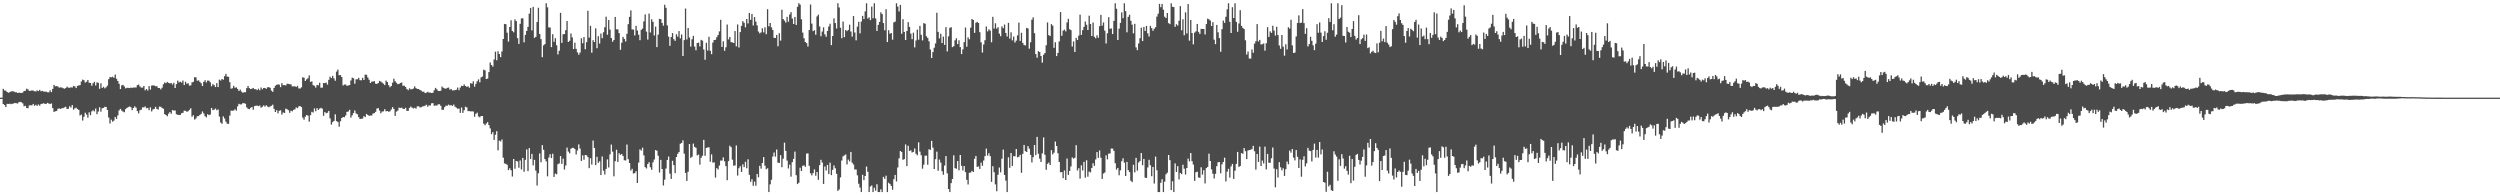 <?xml version="1.0" encoding="UTF-8"?>
<svg xmlns="http://www.w3.org/2000/svg" width="1920" height="150">
  <path d="M0 75.000h1v1.000H0zM1 75.000h1v1.000H1zM2 68.191h1v11.697H2zM3 69.428h1v11.284H3zM4 69.690h1v12.560H4zM5 70.642h1v9.106H5zM6 71.254h1v8.603H6zM7 70.746h1v8.892H7zM8 70.180h1v9.860H8zM9 70.163h1v9.492H9zM10 70.147h1v9.347H10zM11 70.810h1v8.262H11zM12 70.812h1v8.427H12zM13 71.425h1v8.099H13zM14 71.134h1v7.338H14zM15 71.337h1v6.901H15zM16 71.363h1v7.190H16zM17 71.068h1v8.333H17zM18 69.824h1v11.774H18zM19 69.730h1v11.501H19zM20 68.139h1v14.753H20zM21 68.674h1v14.473H21zM22 69.786h1v11.154H22zM23 69.730h1v11.111H23zM24 69.407h1v11.531H24zM25 69.591h1v10.245H25zM26 70.081h1v11.177H26zM27 70.245h1v10.223H27zM28 69.418h1v11.893H28zM29 70.015h1v10.214H29zM30 69.005h1v12.192H30zM31 70.069h1v9.868H31zM32 69.783h1v9.856H32zM33 70.291h1v9.081H33zM34 70.411h1v9.309H34zM35 70.404h1v9.437H35zM36 70.848h1v8.150H36zM37 70.932h1v8.558H37zM38 69.385h1v10.552H38zM39 70.779h1v8.606H39zM40 68.277h1v14.733H40zM41 65.245h1v20.710H41zM42 66.327h1v19.135H42zM43 66.115h1v19.139H43zM44 66.511h1v17.065H44zM45 67.339h1v15.984H45zM46 67.093h1v16.573H46zM47 67.206h1v15.930H47zM48 67.744h1v15.285H48zM49 68.161h1v14.303H49zM50 67.629h1v14.373H50zM51 66.514h1v17.163H51zM52 67.330h1v16.219H52zM53 67.441h1v14.171H53zM54 67.026h1v15.545H54zM55 67.207h1v13.491H55zM56 66.013h1v18.224H56zM57 66.405h1v16.817H57zM58 67.645h1v15.038H58zM59 65.923h1v17.815H59zM60 65.628h1v18.795H60zM61 65.384h1v23.312H61zM62 62.549h1v25.459H62zM63 61.113h1v31.457H63zM64 61.646h1v28.035H64zM65 63.458h1v23.131H65zM66 62.791h1v25.148H66zM67 61.441h1v28.910H67zM68 63.561h1v22.697H68zM69 63.722h1v24.768H69zM70 65.846h1v19.719H70zM71 63.924h1v20.748H71zM72 62.892h1v22.682H72zM73 65.639h1v17.739H73zM74 63.247h1v24.474H74zM75 63.619h1v22.019H75zM76 68.206h1v14.192H76zM77 63.992h1v21.791H77zM78 67.598h1v15.563H78zM79 66.596h1v16.305H79zM80 67.861h1v14.159H80zM81 67.016h1v15.175H81zM82 65.767h1v18.682H82zM83 60.800h1v29.440H83zM84 59.140h1v35.746H84zM85 59.383h1v32.529H85zM86 58.940h1v34.493H86zM87 59.770h1v32.840H87zM88 57.264h1v32.601H88zM89 60.511h1v30.848H89zM90 62.198h1v26.417H90zM91 64.357h1v20.428H91zM92 68.420h1v15.207H92zM93 65.608h1v19.311H93zM94 65.190h1v20.504H94zM95 66.400h1v19.839H95zM96 67.880h1v15.944H96zM97 67.449h1v15.432H97zM98 67.474h1v14.824H98zM99 67.638h1v14.127H99zM100 67.268h1v15.062H100zM101 67.459h1v17.131H101zM102 67.248h1v15.717H102zM103 67.178h1v14.460H103zM104 67.177h1v15.489H104zM105 65.404h1v19.932H105zM106 64.960h1v22.134H106zM107 66.411h1v18.298H107zM108 67.292h1v16.940H108zM109 67.279h1v15.139H109zM110 66.039h1v16.436H110zM111 69.378h1v12.390H111zM112 68.329h1v14.818H112zM113 69.526h1v13.383H113zM114 66.104h1v18.532H114zM115 68.773h1v13.672H115zM116 65.730h1v19.879H116zM117 65.512h1v18.548H117zM118 65.689h1v17.903H118zM119 66.250h1v15.799H119zM120 66.152h1v17.438H120zM121 67.558h1v16.617H121zM122 67.577h1v14.314H122zM123 68.639h1v13.367H123zM124 67.321h1v15.551H124zM125 64.705h1v18.829H125zM126 63.353h1v24.318H126zM127 63.881h1v24.455H127zM128 62.915h1v26.369H128zM129 63.659h1v23.594H129zM130 64.018h1v22.044H130zM131 63.813h1v23.518H131zM132 64.940h1v19.613H132zM133 63.574h1v21.362H133zM134 67.586h1v17.227H134zM135 64.589h1v23.179H135zM136 61.877h1v26.301H136zM137 63.271h1v25.081H137zM138 62.715h1v25.501H138zM139 63.423h1v23.513H139zM140 61.864h1v24.770H140zM141 65.336h1v19.658H141zM142 62.789h1v22.307H142zM143 64.286h1v21.562H143zM144 63.905h1v21.557H144zM145 65.745h1v18.658H145zM146 65.520h1v17.644H146zM147 63.306h1v26.359H147zM148 62.823h1v25.677H148zM149 59.294h1v32.571H149zM150 59.467h1v31.530H150zM151 62.058h1v27.222H151zM152 61.634h1v27.563H152zM153 62.886h1v25.405H153zM154 63.928h1v23.494H154zM155 66.044h1v19.540H155zM156 62.894h1v24.269H156zM157 61.578h1v27.658H157zM158 63.338h1v26.828H158zM159 61.838h1v25.876H159zM160 61.965h1v26.466H160zM161 63.163h1v24.808H161zM162 66.246h1v16.721H162zM163 64.571h1v20.008H163zM164 65.446h1v18.760H164zM165 66.843h1v16.499H165zM166 63.848h1v20.859H166zM167 66.855h1v17.181H167zM168 61.199h1v28.338H168zM169 61.871h1v32.260H169zM170 60.664h1v34.423H170zM171 61.228h1v28.151H171zM172 58.502h1v32.501H172zM173 56.715h1v36.725H173zM174 58.797h1v36.224H174zM175 59.033h1v36.089H175zM176 63.107h1v25.671H176zM177 68.099h1v16.849H177zM178 67.811h1v17.281H178zM179 65.897h1v18.923H179zM180 67.417h1v16.509H180zM181 67.072h1v17.897H181zM182 68.248h1v13.484H182zM183 69.895h1v9.837H183zM184 68.803h1v11.410H184zM185 70.322h1v9.834H185zM186 71.289h1v7.919H186zM187 70.826h1v8.426H187zM188 70.793h1v8.892H188zM189 67.683h1v14.819H189zM190 66.038h1v17.504H190zM191 67.680h1v16.183H191zM192 68.391h1v14.406H192zM193 68.080h1v14.077H193zM194 67.527h1v16.734H194zM195 68.437h1v13.009H195zM196 68.523h1v12.693H196zM197 69.210h1v11.881H197zM198 68.100h1v13.421H198zM199 69.319h1v11.732H199zM200 67.206h1v15.547H200zM201 68.610h1v13.368H201zM202 67.572h1v13.362H202zM203 67.537h1v14.330H203zM204 68.242h1v12.607H204zM205 67.081h1v14.758H205zM206 66.866h1v15.507H206zM207 67.470h1v14.299H207zM208 69.590h1v11.664H208zM209 70.491h1v9.905H209zM210 67.568h1v16.061H210zM211 65.825h1v20.169H211zM212 65.138h1v19.479H212zM213 64.744h1v22.299H213zM214 65.027h1v20.067H214zM215 66.930h1v17.761H215zM216 63.834h1v24.188H216zM217 65.402h1v20.986H217zM218 65.386h1v21.397H218zM219 65.575h1v17.879H219zM220 64.295h1v19.622H220zM221 64.385h1v20.262H221zM222 64.658h1v21.985H222zM223 64.823h1v20.238H223zM224 66.330h1v19.160H224zM225 66.344h1v18.021H225zM226 66.205h1v17.767H226zM227 66.856h1v15.648H227zM228 65.874h1v17.210H228zM229 67.866h1v13.837H229zM230 67.989h1v13.405H230zM231 67.061h1v15.177H231zM232 59.323h1v30.979H232zM233 59.725h1v32.210H233zM234 62.183h1v27.406H234zM235 60.983h1v27.368H235zM236 60.098h1v28.731H236zM237 57.909h1v35.554H237zM238 62.848h1v25.613H238zM239 62.490h1v23.351H239zM240 65.360h1v21.063H240zM241 65.886h1v17.372H241zM242 67.297h1v18.174H242zM243 65.175h1v17.861H243zM244 65.520h1v18.917H244zM245 63.517h1v19.905H245zM246 67.405h1v15.421H246zM247 67.301h1v16.131H247zM248 63.755h1v25.182H248zM249 63.868h1v22.186H249zM250 63.384h1v23.618H250zM251 64.986h1v21.606H251zM252 61.360h1v23.842H252zM253 58.940h1v31.972H253zM254 60.016h1v35.677H254zM255 58.286h1v35.493H255zM256 60.235h1v32.647H256zM257 62.022h1v25.784H257zM258 54.970h1v38.035H258zM259 53.435h1v40.336H259zM260 57.787h1v39.480H260zM261 57.634h1v35.512H261zM262 59.163h1v31.448H262zM263 65.614h1v24.227H263zM264 64.897h1v25.175H264zM265 64.937h1v23.717H265zM266 65.923h1v20.064H266zM267 65.588h1v20.020H267zM268 65.354h1v18.992H268zM269 61.817h1v28.505H269zM270 59.668h1v28.922H270zM271 60.124h1v26.729H271zM272 64.270h1v20.583H272zM273 60.925h1v26.222H273zM274 60.854h1v26.944H274zM275 59.776h1v30.198H275zM276 61.535h1v29.858H276zM277 61.706h1v29.513H277zM278 59.766h1v31.250H278zM279 61.426h1v27.742H279zM280 57.307h1v32.642H280zM281 57.457h1v30.021H281zM282 59.479h1v28.839H282zM283 61.227h1v27.757H283zM284 63.758h1v24.989H284zM285 62.666h1v26.067H285zM286 62.632h1v24.564H286zM287 62.325h1v24.553H287zM288 64.246h1v21.691H288zM289 64.451h1v18.968H289zM290 63.722h1v19.268H290zM291 62.098h1v22.825H291zM292 62.597h1v24.407H292zM293 63.441h1v22.282H293zM294 64.266h1v21.226H294zM295 65.306h1v18.561H295zM296 61.912h1v23.594H296zM297 63.042h1v22.229H297zM298 65.380h1v20.451H298zM299 67.015h1v18.485H299zM300 66.042h1v18.055H300zM301 63.507h1v18.771H301zM302 60.463h1v23.206H302zM303 62.393h1v26.572H303zM304 63.537h1v22.149H304zM305 64.669h1v20.268H305zM306 64.478h1v18.204H306zM307 63.679h1v19.292H307zM308 63.372h1v19.280H308zM309 65.843h1v17.784H309zM310 65.800h1v17.972H310zM311 66.787h1v15.994H311zM312 68.427h1v16.734H312zM313 69.287h1v15.862H313zM314 67.825h1v15.066H314zM315 68.619h1v13.267H315zM316 68.444h1v14.220H316zM317 68.010h1v15.288H317zM318 66.312h1v16.477H318zM319 67.683h1v15.768H319zM320 68.301h1v13.419H320zM321 68.352h1v13.212H321zM322 69.044h1v13.447H322zM323 69.568h1v12.814H323zM324 70.453h1v11.255H324zM325 70.332h1v11.275H325zM326 71.473h1v9.699H326zM327 71.144h1v9.299H327zM328 70.503h1v11.473H328zM329 71.136h1v9.773H329zM330 71.108h1v9.933H330zM331 71.421h1v7.935H331zM332 71.221h1v7.970H332zM333 69.332h1v11.948H333zM334 67.493h1v13.446H334zM335 68.504h1v12.573H335zM336 69.787h1v10.376H336zM337 69.880h1v10.142H337zM338 69.683h1v11.555H338zM339 66.463h1v17.857H339zM340 67.420h1v16.902H340zM341 67.908h1v14.418H341zM342 68.162h1v12.989H342zM343 67.471h1v13.721H343zM344 67.214h1v13.122H344zM345 68.883h1v12.131H345zM346 68.311h1v12.413H346zM347 69.413h1v11.930H347zM348 69.354h1v10.913H348zM349 69.220h1v12.701H349zM350 68.938h1v13.743H350zM351 67.217h1v16.279H351zM352 69.295h1v14.112H352zM353 67.220h1v19.461H353zM354 65.851h1v16.734H354zM355 66.094h1v20.606H355zM356 64.823h1v19.794H356zM357 66.066h1v15.881H357zM358 66.701h1v15.792H358zM359 66.231h1v19.101H359zM360 67.394h1v17.906H360zM361 63.848h1v21.748H361zM362 64.305h1v21.142H362zM363 62.422h1v23.234H363zM364 66.559h1v23.073H364zM365 64.379h1v23.031H365zM366 62.407h1v24.137H366zM367 60.966h1v28.421H367zM368 63.241h1v26.917H368zM369 59.432h1v29.662H369zM370 58.759h1v30.392H370zM371 53.491h1v41.548H371zM372 54.005h1v42.211H372zM373 60.694h1v34.176H373zM374 60.381h1v33.394H374zM375 55.364h1v40.667H375zM376 47.948h1v50.687H376zM377 49.923h1v53.177H377zM378 51.142h1v50.318H378zM379 45.652h1v61.790H379zM380 39.658h1v63.826H380zM381 46.305h1v54.441H381zM382 39.354h1v76.077H382zM383 41.497h1v66.488H383zM384 43.860h1v64.740H384zM385 39.503h1v67.584H385zM386 29.957h1v91.142H386zM387 18.379h1v107.095H387zM388 18.602h1v107.223H388zM389 25.108h1v101.473H389zM390 31.936h1v98.751H390zM391 20.746h1v108.495H391zM392 15.579h1v115.162H392zM393 23.793h1v111.758H393zM394 24.824h1v97.291H394zM395 14.888h1v114.717H395zM396 16.225h1v107.378H396zM397 29.286h1v94.744H397zM398 33.753h1v95.044H398zM399 18.276h1v104.973H399zM400 14.205h1v115.945H400zM401 14.046h1v107.253H401zM402 32.506h1v99.380H402zM403 26.783h1v96.002H403zM404 23.771h1v91.009H404zM405 20.684h1v110.756H405zM406 10.483h1v103.258H406zM407 6.109h1v115.957H407zM408 23.369h1v94.791H408zM409 5.266h1v121.716H409zM410 29.066h1v93.691H410zM411 28.288h1v102.743H411zM412 16.951h1v125.537H412zM413 5.919h1v127.151H413zM414 26.125h1v91.739H414zM415 30.046h1v94.598H415zM416 43.928h1v67.552H416zM417 34.879h1v80.181H417zM418 33.905h1v88.275H418zM419 2.508h1v121.400H419zM420 5.625h1v129.789H420zM421 21.008h1v99.996H421zM422 21.203h1v97.212H422zM423 36.214h1v85.184H423zM424 26.265h1v91.794H424zM425 32.126h1v103.746H425zM426 29.333h1v103.973H426zM427 34.787h1v99.047H427zM428 41.771h1v84.361H428zM429 38.978h1v86.535H429zM430 9.874h1v109.971H430zM431 32.925h1v92.943H431zM432 26.338h1v95.536H432zM433 26.171h1v104.053H433zM434 23.173h1v103.923H434zM435 16.122h1v97.251H435zM436 32.239h1v84.192H436zM437 31.353h1v86.391H437zM438 25.679h1v88.544H438zM439 28.718h1v84.830H439zM440 37.668h1v75.876H440zM441 32.749h1v81.740H441zM442 37.511h1v81.123H442zM443 40.177h1v75.384H443zM444 42.055h1v68.841H444zM445 40.420h1v73.686H445zM446 29.392h1v94.201H446zM447 33.210h1v86.079H447zM448 28.457h1v94.229H448zM449 37.840h1v81.216H449zM450 32.433h1v86.831H450zM451 8.300h1v112.334H451zM452 28.853h1v100.298H452zM453 19.790h1v101.731H453zM454 40.459h1v85.895H454zM455 30.896h1v77.022H455zM456 32.321h1v81.272H456zM457 21.744h1v105.076H457zM458 36.999h1v83.422H458zM459 27.825h1v97.183H459zM460 33.433h1v90.398H460zM461 25.770h1v108.706H461zM462 29.319h1v90.858H462zM463 24.797h1v106.341H463zM464 20.924h1v113.113H464zM465 12.798h1v116.921H465zM466 26.687h1v95.708H466zM467 15.336h1v113.292H467zM468 22.717h1v95.819H468zM469 29.259h1v81.773H469zM470 32.044h1v84.455H470zM471 30.731h1v104.682H471zM472 13.028h1v110.751H472zM473 22.472h1v92.541H473zM474 22.568h1v101.788H474zM475 25.469h1v92.168H475zM476 38.255h1v80.703H476zM477 32.836h1v85.435H477zM478 28.302h1v91.504H478zM479 29.912h1v93.184H479zM480 31.820h1v91.408H480zM481 25.978h1v85.011H481zM482 18.522h1v103.742H482zM483 12.933h1v112.255H483zM484 8.005h1v123.017H484zM485 22.606h1v107.021H485zM486 22.694h1v110.594H486zM487 27.226h1v105.742H487zM488 19.883h1v111.604H488zM489 23.430h1v117.102H489zM490 26.691h1v98.181H490zM491 30.886h1v83.867H491zM492 22.963h1v92.675H492zM493 21.955h1v91.503H493zM494 16.485h1v102.858H494zM495 11.080h1v117.275H495zM496 24.276h1v105.129H496zM497 30.434h1v95.584H497zM498 10.431h1v114.147H498zM499 24.923h1v103.562H499zM500 14.853h1v115.543H500zM501 16.803h1v107.924H501zM502 27.244h1v95.227H502zM503 20.435h1v94.806H503zM504 36.215h1v79.557H504zM505 26.568h1v93.054H505zM506 14.509h1v118.010H506zM507 14.716h1v108.082H507zM508 17.633h1v112.160H508zM509 19.728h1v122.705H509zM510 3.645h1v134.335H510zM511 5.971h1v123.461H511zM512 19.531h1v103.372H512zM513 28.102h1v92.132H513zM514 35.233h1v98.133H514zM515 28.396h1v109.038H515zM516 25.381h1v98.116H516zM517 30.130h1v96.699H517zM518 31.373h1v101.582H518zM519 26.308h1v94.343H519zM520 28.166h1v89.942H520zM521 23.861h1v92.933H521zM522 29.503h1v80.866H522zM523 26.489h1v83.358H523zM524 42.995h1v64.805H524zM525 30.845h1v87.192H525zM526 6.576h1v126.232H526zM527 30.317h1v108.585H527zM528 21.465h1v110.435H528zM529 28.759h1v81.875H529zM530 35.798h1v85.420H530zM531 30.152h1v90.198H531zM532 27.526h1v82.748H532zM533 35.734h1v77.060H533zM534 38.597h1v74.929H534zM535 33.038h1v86.288H535zM536 32.717h1v86.026H536zM537 35.650h1v90.770H537zM538 30.640h1v90.509H538zM539 31.233h1v88.346H539zM540 38.058h1v69.345H540zM541 45.877h1v73.792H541zM542 32.892h1v80.742H542zM543 38.804h1v74.462H543zM544 28.245h1v84.865H544zM545 38.961h1v85.326H545zM546 41.561h1v76.998H546zM547 32.649h1v92.207H547zM548 30.739h1v93.975H548zM549 30.552h1v105.854H549zM550 28.563h1v100.566H550zM551 26.861h1v103.366H551zM552 24.129h1v103.025H552zM553 15.199h1v108.146H553zM554 36.023h1v87.244H554zM555 31.755h1v89.113H555zM556 39.004h1v84.919H556zM557 36.312h1v91.300H557zM558 18.824h1v119.581H558zM559 30.294h1v93.447H559zM560 28.382h1v83.540H560zM561 32.349h1v80.721H561zM562 32.577h1v90.025H562zM563 33.020h1v94.201H563zM564 23.866h1v103.233H564zM565 35.592h1v76.141H565zM566 18.783h1v116.016H566zM567 36.532h1v92.626H567zM568 24.636h1v102.990H568zM569 19.882h1v112.145H569zM570 16.291h1v109.908H570zM571 17.439h1v110.936H571zM572 20.973h1v103.281H572zM573 14.615h1v114.611H573zM574 18.032h1v104.320H574zM575 9.924h1v124.300H575zM576 15.218h1v124.346H576zM577 10.717h1v126.899H577zM578 19.536h1v123.089H578zM579 13.130h1v126.316H579zM580 16.611h1v126.037H580zM581 19.481h1v114.097H581zM582 24.244h1v111.958H582zM583 25.644h1v101.677H583zM584 24.860h1v104.694H584zM585 21.687h1v103.472H585zM586 24.863h1v95.823H586zM587 20.987h1v106.258H587zM588 26.289h1v103.703H588zM589 7.076h1v122.169H589zM590 20.211h1v127.282H590zM591 17.666h1v123.895H591zM592 20.984h1v117.111H592zM593 23.065h1v97.151H593zM594 29.031h1v88.055H594zM595 29.160h1v91.097H595zM596 26.872h1v87.947H596zM597 35.517h1v89.416H597zM598 25.513h1v99.614H598zM599 31.206h1v87.911H599zM600 7.495h1v120.931H600zM601 14.655h1v107.218H601zM602 15.820h1v93.726H602zM603 17.333h1v98.534H603zM604 12.950h1v110.411H604zM605 16.700h1v112.661H605zM606 11.098h1v115.352H606zM607 9.339h1v126.364H607zM608 14.292h1v110.238H608zM609 18.446h1v103.553H609zM610 12.991h1v103.424H610zM611 19.155h1v115.392H611zM612 5.261h1v136.119H612zM613 2.508h1v137.815H613zM614 3.550h1v125.277H614zM615 14.818h1v116.565H615zM616 25.037h1v102.323H616zM617 29.324h1v97.669H617zM618 32.246h1v95.855H618zM619 33.110h1v84.872H619zM620 35.754h1v82.068H620zM621 23.097h1v104.225H621zM622 3.436h1v129.689H622zM623 18.110h1v116.601H623zM624 23.926h1v108.971H624zM625 23.213h1v106.888H625zM626 26.672h1v108.274H626zM627 12.603h1v119.506H627zM628 11.261h1v126.849H628zM629 20.327h1v106.475H629zM630 27.872h1v94.856H630zM631 24.191h1v100.672H631zM632 20.968h1v120.273H632zM633 26.370h1v101.510H633zM634 28.221h1v102.748H634zM635 23.821h1v102.854H635zM636 20.374h1v113.292H636zM637 18.251h1v106.694H637zM638 34.646h1v99.842H638zM639 27.667h1v102.768H639zM640 14.127h1v112.949H640zM641 17.726h1v111.508H641zM642 21.924h1v111.578H642zM643 2.508h1v144.131H643zM644 5.754h1v139.778H644zM645 21.313h1v114.941H645zM646 29.352h1v93.941H646zM647 16.558h1v103.524H647zM648 28.523h1v90.797H648zM649 23.058h1v95.567H649zM650 23.905h1v102.390H650zM651 23.012h1v99.558H651zM652 18.942h1v104.994H652zM653 24.216h1v92.448H653zM654 28.114h1v96.868H654zM655 12.358h1v114.024H655zM656 24.946h1v105.192H656zM657 30.982h1v99.238H657zM658 20.417h1v114.221H658zM659 16.753h1v124.355H659zM660 25.615h1v118.431H660zM661 16.515h1v130.977H661zM662 12.205h1v121.972H662zM663 14.640h1v123.702H663zM664 8.732h1v126.424H664zM665 2.508h1v125.406H665zM666 14.255h1v117.703H666zM667 13.291h1v134.202H667zM668 15.487h1v127.760H668zM669 5.045h1v137.394H669zM670 13.980h1v133.512H670zM671 2.508h1v141.726H671zM672 14.177h1v132.254H672zM673 23.758h1v117.737H673zM674 19.078h1v128.414H674zM675 16.843h1v130.649H675zM676 9.446h1v135.980H676zM677 10.864h1v136.629H677zM678 17.696h1v118.117H678zM679 23.253h1v114.108H679zM680 7.060h1v127.864H680zM681 32.313h1v115.179H681zM682 23.207h1v117.123H682zM683 25.886h1v115.355H683zM684 25.334h1v117.442H684zM685 30.475h1v115.174H685zM686 17.129h1v120.504H686zM687 16.595h1v117.761H687zM688 2.508h1v136.849H688zM689 5.088h1v123.518H689zM690 8.791h1v112.836H690zM691 3.734h1v112.256H691zM692 25.902h1v90.803H692zM693 14.768h1v107.952H693zM694 24.535h1v97.664H694zM695 30.736h1v80.215H695zM696 23.827h1v103.765H696zM697 17.001h1v94.967H697zM698 20.649h1v95.244H698zM699 25.799h1v89.628H699zM700 30.112h1v86.979H700zM701 25.106h1v91.531H701zM702 36.386h1v77.622H702zM703 31.059h1v87.039H703zM704 22.751h1v96.508H704zM705 30.483h1v78.824H705zM706 19.887h1v96.519H706zM707 26.726h1v92.533H707zM708 31.022h1v98.494H708zM709 17.788h1v108.656H709zM710 18.210h1v101.387H710zM711 27.803h1v91.700H711zM712 29.111h1v97.425H712zM713 31.736h1v82.883H713zM714 38.066h1v77.053H714zM715 44.526h1v63.637H715zM716 40.003h1v73.389H716zM717 36.650h1v93.182H717zM718 33.350h1v88.924H718zM719 9.795h1v106.669H719zM720 24.495h1v106.616H720zM721 29.558h1v93.036H721zM722 25.951h1v98.911H722zM723 33.039h1v98.500H723zM724 28.093h1v106.115H724zM725 34.446h1v92.686H725zM726 20.826h1v99.036H726zM727 39.461h1v93.641H727zM728 27.904h1v117.249H728zM729 21.370h1v126.122H729zM730 20.881h1v119.788H730zM731 36.177h1v101.308H731zM732 35.460h1v83.816H732zM733 30.921h1v98.203H733zM734 29.403h1v100.238H734zM735 33.828h1v89.846H735zM736 30.962h1v99.838H736zM737 36.183h1v82.866H737zM738 41.516h1v85.819H738zM739 37.938h1v92.994H739zM740 32.364h1v95.189H740zM741 21.119h1v111.056H741zM742 35.866h1v102.223H742zM743 28.675h1v112.997H743zM744 30.181h1v102.495H744zM745 21.245h1v111.250H745zM746 14.553h1v116.660H746zM747 15.346h1v116.757H747zM748 25.235h1v96.740H748zM749 17.447h1v102.326H749zM750 16.798h1v111.380H750zM751 17.651h1v110.130H751zM752 24.743h1v105.006H752zM753 32.470h1v92.383H753zM754 40.370h1v86.966H754zM755 34.145h1v89.135H755zM756 30.890h1v88.998H756zM757 20.358h1v93.791H757zM758 24.100h1v95.409H758zM759 22.537h1v95.123H759zM760 23.492h1v96.415H760zM761 32.439h1v107.201H761zM762 12.902h1v114.730H762zM763 21.900h1v110.328H763zM764 17.887h1v123.744H764zM765 22.020h1v124.880H765zM766 20.911h1v113.281H766zM767 25.853h1v102.824H767zM768 27.798h1v104.603H768zM769 20.265h1v101.640H769zM770 21.666h1v93.219H770zM771 18.842h1v115.525H771zM772 25.350h1v113.376H772zM773 28.054h1v119.438H773zM774 17.565h1v103.290H774zM775 29.656h1v99.228H775zM776 24.811h1v92.700H776zM777 31.029h1v96.387H777zM778 28.047h1v91.902H778zM779 32.660h1v87.333H779zM780 31.162h1v83.259H780zM781 27.201h1v93.612H781zM782 17.383h1v103.065H782zM783 31.363h1v87.543H783zM784 25.202h1v107.527H784zM785 32.939h1v85.250H785zM786 34.618h1v76.668H786zM787 34.841h1v81.247H787zM788 21.417h1v95.322H788zM789 21.841h1v90.392H789zM790 37.362h1v76.856H790zM791 32.459h1v86.503H791zM792 15.082h1v109.708H792zM793 13.327h1v107.397H793zM794 25.520h1v85.822H794zM795 41.526h1v77.640H795zM796 44.361h1v60.764H796zM797 39.319h1v78.745H797zM798 39.968h1v81.885H798zM799 42.984h1v81.430H799zM800 48.115h1v69.672H800zM801 42.042h1v63.528H801zM802 40.679h1v78.208H802zM803 34.763h1v95.664H803zM804 17.207h1v108.599H804zM805 26.963h1v97.916H805zM806 27.734h1v98.965H806zM807 18.517h1v96.761H807zM808 19.641h1v98.940H808zM809 36.691h1v80.562H809zM810 32.464h1v76.238H810zM811 43.082h1v69.031H811zM812 40.652h1v77.048H812zM813 31.781h1v92.627H813zM814 9.283h1v122.999H814zM815 27.473h1v104.675H815zM816 23.557h1v113.271H816zM817 22.717h1v108.200H817zM818 24.103h1v114.162H818zM819 17.238h1v104.536H819zM820 14.432h1v119.864H820zM821 22.412h1v108.846H821zM822 23.163h1v104.698H822zM823 35.733h1v85.219H823zM824 31.792h1v90.015H824zM825 39.941h1v81.247H825zM826 29.102h1v82.435H826zM827 30.699h1v100.220H827zM828 27.322h1v101.841H828zM829 11.273h1v125.906H829zM830 26.817h1v100.156H830zM831 23.208h1v107.719H831zM832 20.620h1v103.710H832zM833 16.539h1v119.887H833zM834 19.016h1v104.077H834zM835 23.028h1v112.724H835zM836 12.025h1v119.751H836zM837 18.433h1v113.954H837zM838 27.624h1v101.409H838zM839 17.286h1v108.117H839zM840 28.262h1v99.103H840zM841 29.459h1v93.017H841zM842 27.108h1v89.684H842zM843 28.973h1v92.245H843zM844 20.055h1v95.508H844zM845 11.431h1v109.688H845zM846 19.724h1v117.641H846zM847 17.191h1v116.067H847zM848 23.555h1v108.974H848zM849 33.394h1v85.892H849zM850 25.531h1v96.863H850zM851 13.216h1v104.803H851zM852 22.084h1v95.761H852zM853 21.844h1v92.228H853zM854 26.157h1v87.984H854zM855 16.052h1v99.838H855zM856 2.508h1v122.806H856zM857 6.718h1v123.558H857zM858 30.741h1v98.217H858zM859 21.991h1v112.639H859zM860 17.555h1v113.282H860zM861 9.532h1v114.297H861zM862 13.907h1v107.659H862zM863 2.508h1v122.406H863zM864 8.535h1v126.649H864zM865 24.852h1v99.495H865zM866 12.937h1v117.713H866zM867 11.294h1v120.917H867zM868 15.947h1v122.854H868zM869 18.931h1v120.940H869zM870 25.613h1v100.958H870zM871 18.299h1v114.082H871zM872 36.401h1v84.850H872zM873 38.521h1v92.541H873zM874 33.405h1v91.408H874zM875 29.326h1v94.395H875zM876 21.228h1v96.265H876zM877 31.539h1v95.398H877zM878 20.695h1v101.301H878zM879 23.802h1v112.641H879zM880 19.863h1v116.814H880zM881 25.674h1v102.942H881zM882 28.073h1v94.667H882zM883 19.846h1v107.092H883zM884 21.576h1v113.739H884zM885 23.680h1v104.563H885zM886 22.071h1v118.875H886zM887 20.898h1v99.376H887zM888 12.772h1v117.993H888zM889 10.501h1v136.991H889zM890 2.974h1v144.518H890zM891 5.504h1v134.899H891zM892 3.011h1v134.620H892zM893 7.438h1v140.055H893zM894 12.791h1v126.749H894zM895 13.876h1v120.035H895zM896 9.991h1v122.683H896zM897 17.781h1v101.238H897zM898 18.548h1v104.457H898zM899 2.507h1v143.492H899zM900 5.229h1v133.969H900zM901 5.408h1v142.084H901zM902 20.594h1v104.895H902zM903 18.612h1v113.421H903zM904 19.625h1v107.950H904zM905 15.911h1v121.917H905zM906 4.727h1v128.101H906zM907 23.242h1v110.490H907zM908 14.803h1v111.692H908zM909 27.104h1v102.437H909zM910 9.486h1v124.579H910zM911 25.706h1v103.342H911zM912 3.111h1v118.679H912zM913 31.234h1v92.740H913zM914 15.346h1v102.140H914zM915 25.387h1v98.403H915zM916 34.025h1v92.383H916zM917 25.026h1v113.875H917zM918 24.082h1v108.243H918zM919 18.373h1v113.542H919zM920 24.413h1v111.883H920zM921 25.988h1v110.620H921zM922 22.155h1v106.327H922zM923 22.204h1v111.950H923zM924 22.295h1v108.397H924zM925 26.447h1v114.466H925zM926 18.462h1v110.621H926zM927 14.327h1v113.890H927zM928 14.837h1v103.159H928zM929 15.773h1v107.887H929zM930 19.944h1v110.153H930zM931 16.988h1v116.419H931zM932 30.446h1v106.592H932zM933 33.883h1v99.582H933zM934 19.147h1v108.477H934zM935 24.855h1v99.758H935zM936 29.243h1v95.162H936zM937 39.713h1v93.399H937zM938 22.431h1v103.776H938zM939 15.838h1v108.601H939zM940 17.544h1v103.548H940zM941 12.872h1v126.497H941zM942 7.164h1v124.698H942zM943 2.508h1v127.115H943zM944 16.763h1v119.636H944zM945 25.328h1v102.454H945zM946 5.527h1v120.363H946zM947 13.803h1v123.582H947zM948 2.508h1v128.636H948zM949 16.803h1v109.057H949zM950 24.366h1v92.323H950zM951 18.024h1v110.182H951zM952 7.838h1v119.620H952zM953 19.869h1v97.687H953zM954 21.423h1v96.683H954zM955 22.306h1v91.403H955zM956 30.906h1v85.214H956zM957 41.873h1v80.339H957zM958 39.598h1v75.978H958zM959 44.879h1v70.378H959zM960 45.071h1v69.943H960zM961 37.948h1v76.565H961zM962 40.517h1v71.508H962zM963 33.529h1v82.644H963zM964 31.693h1v98.563H964zM965 18.496h1v99.768H965zM966 31.829h1v92.522H966zM967 30.605h1v81.984H967zM968 34.137h1v93.340H968zM969 33.953h1v89.314H969zM970 33.386h1v92.170H970zM971 38.934h1v73.725H971zM972 33.206h1v96.930H972zM973 20.857h1v97.384H973zM974 28.347h1v96.692H974zM975 24.102h1v100.901H975zM976 25.240h1v96.315H976zM977 19.776h1v93.543H977zM978 23.438h1v106.010H978zM979 27.308h1v116.547H979zM980 20.530h1v109.415H980zM981 26.942h1v109.392H981zM982 34.925h1v89.589H982zM983 37.465h1v90.990H983zM984 26.891h1v103.939H984zM985 35.830h1v93.421H985zM986 42.757h1v92.359H986zM987 33.971h1v96.028H987zM988 37.969h1v86.069H988zM989 20.916h1v105.240H989zM990 21.945h1v93.730H990zM991 15.145h1v102.114H991zM992 34.868h1v79.582H992zM993 40.696h1v80.329H993zM994 40.342h1v82.849H994zM995 28.027h1v87.220H995zM996 17.605h1v102.796H996zM997 11.822h1v117.207H997zM998 17.733h1v104.709H998zM999 17.382h1v118.346H999zM1000 7.010h1v115.703H1000zM1001 17.788h1v102.216H1001zM1002 26.009h1v101.770H1002zM1003 21.650h1v103.809H1003zM1004 35.685h1v77.878H1004zM1005 33.893h1v81.802H1005zM1006 28.223h1v87.817H1006zM1007 31.354h1v92.626H1007zM1008 34.790h1v80.358H1008zM1009 38.482h1v71.783H1009zM1010 33.551h1v87.454H1010zM1011 18.583h1v96.569H1011zM1012 25.137h1v95.909H1012zM1013 17.272h1v91.789H1013zM1014 25.056h1v93.514H1014zM1015 32.230h1v82.591H1015zM1016 27.754h1v112.013H1016zM1017 24.026h1v116.273H1017zM1018 30.531h1v116.759H1018zM1019 25.150h1v106.764H1019zM1020 13.973h1v129.197H1020zM1021 16.857h1v125.065H1021zM1022 2.508h1v143.560H1022zM1023 23.268h1v123.426H1023zM1024 18.575h1v97.589H1024zM1025 28.179h1v90.499H1025zM1026 26.591h1v93.670H1026zM1027 2.508h1v136.354H1027zM1028 14.602h1v107.752H1028zM1029 13.520h1v113.858H1029zM1030 4.008h1v114.435H1030zM1031 27.486h1v94.214H1031zM1032 27.686h1v101.853H1032zM1033 32.613h1v95.014H1033zM1034 20.723h1v110.494H1034zM1035 24.393h1v109.769H1035zM1036 25.081h1v94.549H1036zM1037 28.396h1v112.306H1037zM1038 22.215h1v99.923H1038zM1039 16.230h1v122.478H1039zM1040 27.554h1v100.523H1040zM1041 30.432h1v88.499H1041zM1042 29.200h1v89.026H1042zM1043 11.686h1v111.143H1043zM1044 33.823h1v92.548H1044zM1045 30.203h1v93.185H1045zM1046 29.338h1v91.207H1046zM1047 26.650h1v88.171H1047zM1048 31.376h1v104.339H1048zM1049 26.520h1v100.500H1049zM1050 36.991h1v72.662H1050zM1051 36.314h1v77.051H1051zM1052 40.992h1v65.768H1052zM1053 39.764h1v87.436H1053zM1054 38.972h1v85.480H1054zM1055 40.394h1v75.651H1055zM1056 40.739h1v69.239H1056zM1057 33.342h1v80.294H1057zM1058 40.130h1v74.969H1058zM1059 32.744h1v106.345H1059zM1060 23.706h1v100.017H1060zM1061 31.732h1v98.817H1061zM1062 29.629h1v90.212H1062zM1063 32.353h1v87.105H1063zM1064 20.041h1v95.213H1064zM1065 32.768h1v98.293H1065zM1066 34.178h1v99.071H1066zM1067 36.165h1v77.835H1067zM1068 35.525h1v85.705H1068zM1069 22.374h1v112.500H1069zM1070 15.295h1v122.562H1070zM1071 16.736h1v112.670H1071zM1072 18.940h1v117.350H1072zM1073 12.435h1v119.678H1073zM1074 10.288h1v120.675H1074zM1075 15.373h1v116.579H1075zM1076 17.873h1v125.530H1076zM1077 19.152h1v112.821H1077zM1078 27.693h1v96.547H1078zM1079 32.844h1v101.492H1079zM1080 23.789h1v110.744H1080zM1081 21.574h1v109.519H1081zM1082 28.003h1v94.598H1082zM1083 22.058h1v103.589H1083zM1084 22.947h1v110.296H1084zM1085 23.962h1v111.124H1085zM1086 16.915h1v125.914H1086zM1087 15.194h1v114.549H1087zM1088 28.874h1v103.948H1088zM1089 18.854h1v112.371H1089zM1090 34.623h1v104.319H1090zM1091 21.852h1v108.496H1091zM1092 28.132h1v91.161H1092zM1093 27.362h1v100.367H1093zM1094 30.106h1v91.848H1094zM1095 21.174h1v105.696H1095zM1096 30.058h1v92.664H1096zM1097 33.966h1v79.448H1097zM1098 25.289h1v87.964H1098zM1099 29.032h1v89.603H1099zM1100 26.793h1v93.246H1100zM1101 9.478h1v117.027H1101zM1102 26.205h1v107.037H1102zM1103 10.405h1v137.087H1103zM1104 28.815h1v93.398H1104zM1105 30.652h1v85.423H1105zM1106 28.129h1v93.042H1106zM1107 29.109h1v83.260H1107zM1108 31.588h1v81.558H1108zM1109 30.676h1v90.479H1109zM1110 29.134h1v83.585H1110zM1111 24.487h1v95.751H1111zM1112 15.158h1v119.933H1112zM1113 11.872h1v121.803H1113zM1114 6.456h1v108.305H1114zM1115 10.509h1v109.369H1115zM1116 7.572h1v112.737H1116zM1117 14.137h1v112.576H1117zM1118 21.032h1v108.201H1118zM1119 18.575h1v114.151H1119zM1120 24.809h1v107.544H1120zM1121 23.509h1v105.217H1121zM1122 24.643h1v101.464H1122zM1123 17.647h1v108.231H1123zM1124 4.030h1v125.139H1124zM1125 12.785h1v114.314H1125zM1126 22.809h1v100.452H1126zM1127 29.698h1v101.835H1127zM1128 28.309h1v99.113H1128zM1129 26.946h1v101.081H1129zM1130 34.663h1v92.361H1130zM1131 33.703h1v93.476H1131zM1132 34.255h1v78.453H1132zM1133 26.471h1v84.638H1133zM1134 27.488h1v95.633H1134zM1135 37.422h1v88.173H1135zM1136 33.801h1v90.830H1136zM1137 37.273h1v84.169H1137zM1138 37.850h1v83.787H1138zM1139 24.967h1v95.366H1139zM1140 29.906h1v100.653H1140zM1141 26.039h1v98.026H1141zM1142 27.574h1v101.077H1142zM1143 21.910h1v97.478H1143zM1144 21.059h1v114.005H1144zM1145 18.238h1v122.735H1145zM1146 11.396h1v110.708H1146zM1147 20.340h1v91.490H1147zM1148 25.326h1v95.509H1148zM1149 24.037h1v103.456H1149zM1150 26.565h1v99.211H1150zM1151 30.127h1v98.952H1151zM1152 32.036h1v101.296H1152zM1153 27.282h1v103.902H1153zM1154 24.450h1v96.702H1154zM1155 26.934h1v96.891H1155zM1156 10.616h1v113.588H1156zM1157 13.567h1v120.364H1157zM1158 14.949h1v117.791H1158zM1159 21.175h1v107.417H1159zM1160 22.466h1v107.040H1160zM1161 16.668h1v120.680H1161zM1162 14.533h1v125.006H1162zM1163 25.386h1v93.743H1163zM1164 28.429h1v94.363H1164zM1165 27.928h1v91.791H1165zM1166 36.335h1v88.206H1166zM1167 30.244h1v92.662H1167zM1168 29.664h1v93.162H1168zM1169 35.827h1v81.861H1169zM1170 27.555h1v85.165H1170zM1171 35.627h1v78.679H1171zM1172 19.570h1v94.391H1172zM1173 36.856h1v87.721H1173zM1174 29.771h1v88.681H1174zM1175 34.377h1v76.175H1175zM1176 16.754h1v100.980H1176zM1177 18.104h1v97.934H1177zM1178 18.383h1v103.717H1178zM1179 26.775h1v94.757H1179zM1180 20.587h1v96.778H1180zM1181 25.572h1v99.540H1181zM1182 29.708h1v91.384H1182zM1183 37.933h1v68.751H1183zM1184 32.143h1v75.518H1184zM1185 32.464h1v75.642H1185zM1186 33.701h1v83.696H1186zM1187 19.247h1v104.760H1187zM1188 27.251h1v94.240H1188zM1189 21.889h1v97.616H1189zM1190 20.802h1v102.661H1190zM1191 23.535h1v89.378H1191zM1192 35.184h1v103.705H1192zM1193 34.416h1v86.197H1193zM1194 32.059h1v93.779H1194zM1195 25.042h1v98.303H1195zM1196 24.618h1v85.368H1196zM1197 26.952h1v88.621H1197zM1198 42.238h1v71.600H1198zM1199 34.405h1v75.185H1199zM1200 32.125h1v83.208H1200zM1201 27.549h1v88.004H1201zM1202 33.470h1v78.667H1202zM1203 26.578h1v98.017H1203zM1204 28.036h1v81.349H1204zM1205 12.318h1v113.868H1205zM1206 35.474h1v85.612H1206zM1207 29.464h1v82.152H1207zM1208 21.577h1v106.010H1208zM1209 31.097h1v94.873H1209zM1210 18.787h1v102.365H1210zM1211 21.376h1v97.261H1211zM1212 20.742h1v109.544H1212zM1213 29.960h1v103.967H1213zM1214 24.230h1v92.785H1214zM1215 37.703h1v81.986H1215zM1216 36.686h1v69.381H1216zM1217 42.058h1v79.913H1217zM1218 25.321h1v89.593H1218zM1219 27.013h1v94.972H1219zM1220 37.957h1v73.995H1220zM1221 38.896h1v77.007H1221zM1222 24.519h1v86.156H1222zM1223 46.220h1v57.031H1223zM1224 34.381h1v83.785H1224zM1225 25.153h1v100.467H1225zM1226 39.116h1v77.587H1226zM1227 39.145h1v78.668H1227zM1228 44.413h1v68.357H1228zM1229 38.662h1v71.003H1229zM1230 36.274h1v79.556H1230zM1231 34.254h1v80.339H1231zM1232 27.697h1v83.246H1232zM1233 31.158h1v85.068H1233zM1234 17.929h1v100.499H1234zM1235 32.277h1v82.629H1235zM1236 31.411h1v82.170H1236zM1237 36.467h1v71.307H1237zM1238 43.994h1v63.103H1238zM1239 44.239h1v62.931H1239zM1240 32.917h1v74.048H1240zM1241 33.242h1v82.196H1241zM1242 39.309h1v76.492H1242zM1243 43.188h1v68.498H1243zM1244 43.232h1v64.757H1244zM1245 36.554h1v77.980H1245zM1246 38.757h1v72.104H1246zM1247 47.290h1v53.412H1247zM1248 47.102h1v51.861H1248zM1249 48.562h1v49.243H1249zM1250 47.158h1v51.576H1250zM1251 45.257h1v51.423H1251zM1252 50.316h1v48.699H1252zM1253 44.273h1v58.192H1253zM1254 50.075h1v47.441H1254zM1255 55.771h1v39.326H1255zM1256 50.143h1v50.861H1256zM1257 49.412h1v47.344H1257zM1258 45.558h1v55.574H1258zM1259 43.099h1v61.708H1259zM1260 53.114h1v43.366H1260zM1261 51.040h1v47.216H1261zM1262 33.814h1v73.726H1262zM1263 49.137h1v53.910H1263zM1264 51.015h1v47.378H1264zM1265 51.084h1v46.824H1265zM1266 47.706h1v49.635H1266zM1267 51.505h1v43.963H1267zM1268 52.504h1v43.752H1268zM1269 51.239h1v47.539H1269zM1270 55.214h1v41.051H1270zM1271 48.477h1v55.724H1271zM1272 51.228h1v44.024H1272zM1273 46.356h1v48.715H1273zM1274 47.706h1v55.413H1274zM1275 45.586h1v61.114H1275zM1276 53.263h1v50.859H1276zM1277 47.568h1v52.464H1277zM1278 50.929h1v49.488H1278zM1279 46.375h1v51.300H1279zM1280 55.756h1v35.494H1280zM1281 48.291h1v50.450H1281zM1282 53.992h1v45.063H1282zM1283 51.707h1v41.550H1283zM1284 50.890h1v42.024H1284zM1285 59.810h1v32.530H1285zM1286 53.384h1v44.827H1286zM1287 51.082h1v39.451H1287zM1288 54.976h1v36.361H1288zM1289 54.742h1v43.419H1289zM1290 55.542h1v39.551H1290zM1291 57.805h1v35.805H1291zM1292 56.378h1v37.916H1292zM1293 56.648h1v38.596H1293zM1294 53.368h1v41.177H1294zM1295 57.602h1v36.144H1295zM1296 52.483h1v40.146H1296zM1297 57.168h1v35.351H1297zM1298 55.650h1v33.928H1298zM1299 59.379h1v33.074H1299zM1300 56.072h1v33.428H1300zM1301 55.811h1v36.534H1301zM1302 61.699h1v28.038H1302zM1303 59.814h1v28.788H1303zM1304 60.347h1v28.462H1304zM1305 61.319h1v30.607H1305zM1306 62.626h1v27.298H1306zM1307 61.137h1v31.811H1307zM1308 61.719h1v31.448H1308zM1309 60.181h1v31.404H1309zM1310 63.189h1v26.000H1310zM1311 59.884h1v27.365H1311zM1312 58.646h1v35.455H1312zM1313 60.937h1v30.717H1313zM1314 60.657h1v28.512H1314zM1315 58.341h1v31.296H1315zM1316 60.750h1v27.988H1316zM1317 57.547h1v30.418H1317zM1318 58.665h1v28.996H1318zM1319 60.925h1v26.036H1319zM1320 60.398h1v28.680H1320zM1321 63.903h1v27.174H1321zM1322 62.091h1v31.258H1322zM1323 61.811h1v27.167H1323zM1324 58.467h1v28.465H1324zM1325 61.374h1v24.893H1325zM1326 64.183h1v22.650H1326zM1327 64.492h1v27.200H1327zM1328 62.989h1v26.868H1328zM1329 65.924h1v21.903H1329zM1330 66.002h1v20.231H1330zM1331 63.547h1v26.167H1331zM1332 62.437h1v25.244H1332zM1333 60.431h1v28.928H1333zM1334 63.955h1v22.920H1334zM1335 64.300h1v23.321H1335zM1336 67.486h1v21.660H1336zM1337 64.202h1v25.639H1337zM1338 61.522h1v25.972H1338zM1339 61.917h1v24.336H1339zM1340 61.472h1v23.924H1340zM1341 62.905h1v20.978H1341zM1342 62.675h1v23.189H1342zM1343 63.381h1v21.199H1343zM1344 66.149h1v18.758H1344zM1345 66.864h1v18.328H1345zM1346 65.989h1v18.632H1346zM1347 65.998h1v16.829H1347zM1348 63.830h1v20.396H1348zM1349 64.384h1v20.473H1349zM1350 66.677h1v17.211H1350zM1351 67.637h1v16.219H1351zM1352 67.951h1v16.703H1352zM1353 67.226h1v16.615H1353zM1354 66.980h1v18.355H1354zM1355 67.200h1v15.059H1355zM1356 68.052h1v13.450H1356zM1357 67.686h1v13.455H1357zM1358 68.636h1v13.636H1358zM1359 67.334h1v16.742H1359zM1360 68.136h1v16.571H1360zM1361 67.568h1v14.677H1361zM1362 69.101h1v12.798H1362zM1363 66.738h1v15.359H1363zM1364 64.660h1v17.347H1364zM1365 65.865h1v16.218H1365zM1366 68.235h1v13.442H1366zM1367 66.636h1v14.376H1367zM1368 69.566h1v11.344H1368zM1369 69.331h1v10.575H1369zM1370 68.064h1v12.782H1370zM1371 70.408h1v10.657H1371zM1372 71.075h1v9.485H1372zM1373 71.208h1v7.673H1373zM1374 70.883h1v8.603H1374zM1375 71.298h1v7.695H1375zM1376 71.388h1v6.635H1376zM1377 70.482h1v7.642H1377zM1378 71.495h1v6.647H1378zM1379 71.965h1v6.877H1379zM1380 71.221h1v7.450H1380zM1381 72.802h1v4.656H1381zM1382 72.551h1v4.541H1382zM1383 72.305h1v4.978H1383zM1384 72.448h1v5.516H1384zM1385 72.967h1v4.274H1385zM1386 73.309h1v3.938H1386zM1387 73.006h1v4.264H1387zM1388 73.069h1v4.241H1388zM1389 73.358h1v4.058H1389zM1390 73.617h1v3.372H1390zM1391 73.313h1v3.824H1391zM1392 73.493h1v3.118H1392zM1393 73.319h1v3.796H1393zM1394 72.835h1v4.272H1394zM1395 72.690h1v4.526H1395zM1396 73.157h1v3.839H1396zM1397 73.454h1v2.855H1397zM1398 73.848h1v2.617H1398zM1399 73.624h1v2.567H1399zM1400 73.790h1v2.190H1400zM1401 73.786h1v2.277H1401zM1402 73.565h1v2.948H1402zM1403 73.438h1v2.905H1403zM1404 73.385h1v2.793H1404zM1405 73.717h1v2.609H1405zM1406 73.977h1v2.287H1406zM1407 73.972h1v2.323H1407zM1408 73.999h1v1.917H1408zM1409 73.683h1v2.441H1409zM1410 61.271h1v23.869H1410zM1411 57.002h1v37.562H1411zM1412 58.771h1v36.991H1412zM1413 57.159h1v37.111H1413zM1414 60.388h1v35.366H1414zM1415 59.843h1v31.998H1415zM1416 62.039h1v32.886H1416zM1417 64.061h1v26.273H1417zM1418 64.833h1v25.325H1418zM1419 65.736h1v21.408H1419zM1420 66.203h1v19.699H1420zM1421 59.713h1v34.361H1421zM1422 60.717h1v34.696H1422zM1423 59.304h1v32.549H1423zM1424 60.504h1v32.741H1424zM1425 60.245h1v30.690H1425zM1426 61.536h1v28.663H1426zM1427 58.896h1v29.978H1427zM1428 61.906h1v29.065H1428zM1429 63.170h1v25.552H1429zM1430 62.265h1v25.156H1430zM1431 59.911h1v28.182H1431zM1432 54.436h1v36.394H1432zM1433 58.830h1v27.607H1433zM1434 59.393h1v31.974H1434zM1435 59.789h1v30.156H1435zM1436 59.411h1v29.521H1436zM1437 60.696h1v26.435H1437zM1438 62.072h1v24.942H1438zM1439 61.745h1v25.344H1439zM1440 61.281h1v26.806H1440zM1441 64.294h1v21.398H1441zM1442 62.713h1v22.857H1442zM1443 57.915h1v37.999H1443zM1444 55.295h1v41.378H1444zM1445 57.618h1v44.353H1445zM1446 55.665h1v39.176H1446zM1447 55.145h1v40.842H1447zM1448 56.740h1v35.474H1448zM1449 63.050h1v31.091H1449zM1450 60.760h1v28.361H1450zM1451 62.275h1v30.516H1451zM1452 57.839h1v32.083H1452zM1453 60.686h1v32.487H1453zM1454 60.438h1v33.082H1454zM1455 59.017h1v31.009H1455zM1456 58.566h1v34.753H1456zM1457 57.796h1v31.528H1457zM1458 59.526h1v29.466H1458zM1459 61.833h1v31.448H1459zM1460 60.258h1v30.710H1460zM1461 61.869h1v26.576H1461zM1462 62.161h1v26.869H1462zM1463 63.243h1v25.946H1463zM1464 64.074h1v24.372H1464zM1465 63.074h1v24.579H1465zM1466 61.698h1v25.904H1466zM1467 60.206h1v25.010H1467zM1468 64.072h1v22.484H1468zM1469 61.224h1v25.401H1469zM1470 63.589h1v22.885H1470zM1471 64.527h1v20.302H1471zM1472 65.382h1v22.896H1472zM1473 65.881h1v19.544H1473zM1474 63.077h1v22.117H1474zM1475 58.784h1v34.305H1475zM1476 62.733h1v28.208H1476zM1477 62.532h1v28.238H1477zM1478 63.969h1v26.215H1478zM1479 65.446h1v20.162H1479zM1480 65.432h1v18.969H1480zM1481 64.469h1v21.477H1481zM1482 65.784h1v20.306H1482zM1483 64.418h1v20.587H1483zM1484 65.997h1v17.762H1484zM1485 64.783h1v18.966H1485zM1486 65.356h1v21.876H1486zM1487 64.214h1v23.391H1487zM1488 63.030h1v25.011H1488zM1489 62.851h1v25.487H1489zM1490 65.899h1v20.776H1490zM1491 64.528h1v22.019H1491zM1492 66.414h1v19.438H1492zM1493 65.483h1v18.912H1493zM1494 66.031h1v16.990H1494zM1495 66.123h1v15.465H1495zM1496 64.793h1v19.543H1496zM1497 60.526h1v31.757H1497zM1498 61.881h1v33.159H1498zM1499 62.434h1v26.234H1499zM1500 63.721h1v26.065H1500zM1501 62.821h1v29.798H1501zM1502 61.161h1v32.757H1502zM1503 63.720h1v25.529H1503zM1504 62.306h1v25.507H1504zM1505 64.767h1v23.289H1505zM1506 65.084h1v22.023H1506zM1507 58.517h1v34.434H1507zM1508 60.384h1v34.427H1508zM1509 61.143h1v33.882H1509zM1510 59.257h1v34.585H1510zM1511 59.772h1v32.217H1511zM1512 61.270h1v34.128H1512zM1513 61.902h1v31.877H1513zM1514 64.310h1v30.488H1514zM1515 60.076h1v32.894H1515zM1516 61.623h1v28.009H1516zM1517 61.423h1v31.573H1517zM1518 63.125h1v27.734H1518zM1519 60.843h1v31.526H1519zM1520 63.404h1v27.042H1520zM1521 60.738h1v29.734H1521zM1522 62.597h1v25.664H1522zM1523 63.419h1v24.187H1523zM1524 62.969h1v23.778H1524zM1525 63.615h1v22.240H1525zM1526 61.622h1v23.522H1526zM1527 62.680h1v26.180H1527zM1528 60.927h1v30.003H1528zM1529 59.405h1v27.927H1529zM1530 57.677h1v30.152H1530zM1531 55.712h1v37.515H1531zM1532 59.438h1v31.289H1532zM1533 57.425h1v33.064H1533zM1534 58.253h1v32.250H1534zM1535 59.094h1v31.406H1535zM1536 59.749h1v31.110H1536zM1537 59.362h1v28.805H1537zM1538 58.121h1v31.955H1538zM1539 59.136h1v35.592H1539zM1540 58.520h1v34.901H1540zM1541 59.720h1v34.040H1541zM1542 57.547h1v32.020H1542zM1543 60.814h1v31.764H1543zM1544 59.441h1v29.710H1544zM1545 63.295h1v25.796H1545zM1546 63.257h1v23.640H1546zM1547 61.296h1v25.759H1547zM1548 61.749h1v26.742H1548zM1549 57.100h1v38.338H1549zM1550 59.796h1v36.912H1550zM1551 58.834h1v37.184H1551zM1552 57.644h1v38.438H1552zM1553 57.453h1v37.545H1553zM1554 57.604h1v36.419H1554zM1555 57.256h1v37.608H1555zM1556 57.375h1v38.493H1556zM1557 58.531h1v35.504H1557zM1558 59.467h1v35.441H1558zM1559 59.111h1v34.440H1559zM1560 55.219h1v40.011H1560zM1561 58.601h1v36.288H1561zM1562 58.466h1v35.480H1562zM1563 59.268h1v33.558H1563zM1564 59.523h1v31.735H1564zM1565 59.439h1v31.315H1565zM1566 61.024h1v30.553H1566zM1567 61.407h1v29.228H1567zM1568 62.639h1v28.428H1568zM1569 65.201h1v25.538H1569zM1570 63.954h1v25.498H1570zM1571 60.926h1v30.683H1571zM1572 61.213h1v28.821H1572zM1573 62.969h1v28.128H1573zM1574 61.849h1v29.257H1574zM1575 62.832h1v26.937H1575zM1576 63.294h1v26.255H1576zM1577 64.512h1v24.966H1577zM1578 63.300h1v25.619H1578zM1579 63.647h1v23.793H1579zM1580 65.124h1v22.373H1580zM1581 56.765h1v37.703H1581zM1582 56.636h1v34.405H1582zM1583 53.542h1v43.021H1583zM1584 58.114h1v37.545H1584zM1585 57.873h1v32.844H1585zM1586 64.632h1v26.901H1586zM1587 64.024h1v25.227H1587zM1588 66.706h1v19.860H1588zM1589 63.266h1v24.328H1589zM1590 67.850h1v16.094H1590zM1591 65.277h1v22.228H1591zM1592 62.208h1v28.509H1592zM1593 61.788h1v30.453H1593zM1594 61.766h1v32.635H1594zM1595 61.614h1v32.404H1595zM1596 62.239h1v26.690H1596zM1597 63.565h1v25.158H1597zM1598 61.996h1v23.221H1598zM1599 63.025h1v18.814H1599zM1600 64.307h1v18.961H1600zM1601 65.310h1v17.540H1601zM1602 65.829h1v18.582H1602zM1603 65.196h1v19.694H1603zM1604 65.194h1v21.638H1604zM1605 63.904h1v21.442H1605zM1606 64.520h1v19.716H1606zM1607 65.216h1v21.732H1607zM1608 64.484h1v19.805H1608zM1609 66.369h1v21.213H1609zM1610 63.874h1v20.338H1610zM1611 66.202h1v19.644H1611zM1612 68.635h1v16.121H1612zM1613 61.778h1v31.796H1613zM1614 62.825h1v28.614H1614zM1615 56.949h1v41.040H1615zM1616 59.268h1v33.173H1616zM1617 60.925h1v33.266H1617zM1618 62.223h1v29.402H1618zM1619 64.234h1v24.245H1619zM1620 66.720h1v19.031H1620zM1621 67.424h1v18.835H1621zM1622 67.833h1v15.933H1622zM1623 68.316h1v13.666H1623zM1624 63.912h1v21.118H1624zM1625 64.518h1v20.664H1625zM1626 63.601h1v20.102H1626zM1627 64.240h1v19.040H1627zM1628 63.984h1v20.474H1628zM1629 67.512h1v17.711H1629zM1630 66.312h1v17.395H1630zM1631 66.490h1v17.818H1631zM1632 65.467h1v19.706H1632zM1633 67.316h1v18.687H1633zM1634 66.563h1v21.389H1634zM1635 64.548h1v25.686H1635zM1636 62.290h1v27.147H1636zM1637 61.300h1v26.723H1637zM1638 65.930h1v18.409H1638zM1639 64.034h1v22.950H1639zM1640 63.669h1v23.849H1640zM1641 66.407h1v20.716H1641zM1642 66.072h1v20.564H1642zM1643 68.368h1v15.561H1643zM1644 66.758h1v16.843H1644zM1645 67.148h1v16.652H1645zM1646 63.617h1v19.556H1646zM1647 63.017h1v21.005H1647zM1648 64.728h1v17.535H1648zM1649 67.300h1v14.811H1649zM1650 67.391h1v15.737H1650zM1651 67.186h1v17.111H1651zM1652 64.526h1v17.566H1652zM1653 67.315h1v17.609H1653zM1654 67.477h1v16.216H1654zM1655 67.190h1v15.443H1655zM1656 66.956h1v15.182H1656zM1657 67.457h1v14.163H1657zM1658 66.712h1v17.353H1658zM1659 68.464h1v16.017H1659zM1660 64.868h1v19.018H1660zM1661 63.362h1v22.777H1661zM1662 63.100h1v21.956H1662zM1663 65.600h1v20.842H1663zM1664 66.323h1v17.745H1664zM1665 65.980h1v18.577H1665zM1666 67.171h1v15.167H1666zM1667 68.003h1v16.304H1667zM1668 67.083h1v16.136H1668zM1669 67.760h1v16.204H1669zM1670 65.938h1v17.365H1670zM1671 65.661h1v17.237H1671zM1672 66.216h1v16.854H1672zM1673 67.709h1v15.958H1673zM1674 66.424h1v16.687H1674zM1675 67.555h1v15.270H1675zM1676 66.975h1v15.679H1676zM1677 67.382h1v14.976H1677zM1678 68.172h1v12.756H1678zM1679 68.376h1v13.022H1679zM1680 67.967h1v12.467H1680zM1681 69.032h1v11.943H1681zM1682 68.132h1v13.307H1682zM1683 68.147h1v12.999H1683zM1684 67.860h1v14.890H1684zM1685 67.761h1v14.858H1685zM1686 67.128h1v15.039H1686zM1687 67.532h1v15.393H1687zM1688 66.435h1v15.598H1688zM1689 59.748h1v27.528H1689zM1690 63.898h1v21.373H1690zM1691 63.120h1v27.198H1691zM1692 63.193h1v28.915H1692zM1693 65.553h1v22.280H1693zM1694 65.947h1v18.411H1694zM1695 64.828h1v19.574H1695zM1696 64.969h1v22.426H1696zM1697 66.268h1v21.452H1697zM1698 68.004h1v17.574H1698zM1699 69.225h1v16.167H1699zM1700 69.408h1v13.493H1700zM1701 68.760h1v14.478H1701zM1702 69.206h1v13.317H1702zM1703 69.465h1v14.568H1703zM1704 70.111h1v14.176H1704zM1705 69.923h1v13.453H1705zM1706 70.057h1v13.746H1706zM1707 70.182h1v13.490H1707zM1708 69.972h1v13.196H1708zM1709 70.700h1v10.701H1709zM1710 70.511h1v10.780H1710zM1711 69.764h1v11.848H1711zM1712 69.243h1v12.607H1712zM1713 69.048h1v12.386H1713zM1714 69.028h1v12.388H1714zM1715 69.402h1v11.104H1715zM1716 70.879h1v9.275H1716zM1717 70.706h1v8.979H1717zM1718 70.514h1v9.077H1718zM1719 70.489h1v9.116H1719zM1720 70.599h1v9.193H1720zM1721 70.834h1v8.907H1721zM1722 70.713h1v8.962H1722zM1723 70.692h1v8.784H1723zM1724 70.854h1v8.580H1724zM1725 70.811h1v8.273H1725zM1726 70.931h1v8.347H1726zM1727 70.923h1v8.390H1727zM1728 71.096h1v8.180H1728zM1729 71.445h1v7.945H1729zM1730 71.006h1v8.451H1730zM1731 71.545h1v7.669H1731zM1732 71.170h1v8.769H1732zM1733 70.918h1v8.749H1733zM1734 70.722h1v8.815H1734zM1735 70.897h1v8.371H1735zM1736 71.078h1v7.501H1736zM1737 71.296h1v6.776H1737zM1738 71.323h1v6.736H1738zM1739 71.595h1v6.371H1739zM1740 71.683h1v6.288H1740zM1741 72.235h1v5.407H1741zM1742 72.438h1v4.909H1742zM1743 72.304h1v5.177H1743zM1744 72.568h1v5.178H1744zM1745 72.903h1v4.621H1745zM1746 73.149h1v4.234H1746zM1747 73.664h1v3.710H1747zM1748 73.752h1v3.389H1748zM1749 73.499h1v3.884H1749zM1750 73.275h1v4.089H1750zM1751 73.132h1v4.372H1751zM1752 72.852h1v4.849H1752zM1753 72.797h1v4.877H1753zM1754 72.552h1v5.200H1754zM1755 72.558h1v5.180H1755zM1756 72.472h1v5.306H1756zM1757 72.511h1v4.979H1757zM1758 72.593h1v4.768H1758zM1759 72.565h1v4.757H1759zM1760 72.606h1v4.666H1760zM1761 72.548h1v4.857H1761zM1762 72.557h1v5.045H1762zM1763 72.461h1v4.964H1763zM1764 72.371h1v4.813H1764zM1765 72.437h1v4.657H1765zM1766 72.458h1v4.620H1766zM1767 72.469h1v4.745H1767zM1768 72.351h1v4.717H1768zM1769 72.296h1v5.078H1769zM1770 72.452h1v5.021H1770zM1771 72.488h1v4.626H1771zM1772 72.583h1v4.304H1772zM1773 72.512h1v4.248H1773zM1774 72.596h1v4.282H1774zM1775 72.839h1v3.980H1775zM1776 73.237h1v3.494H1776zM1777 72.851h1v3.775H1777zM1778 72.614h1v4.257H1778zM1779 72.631h1v4.247H1779zM1780 72.698h1v4.179H1780zM1781 72.546h1v4.597H1781zM1782 72.391h1v4.577H1782zM1783 72.432h1v4.844H1783zM1784 72.430h1v4.907H1784zM1785 72.339h1v4.860H1785zM1786 72.741h1v4.340H1786zM1787 72.811h1v4.140H1787zM1788 72.597h1v4.101H1788zM1789 72.529h1v4.131H1789zM1790 72.801h1v3.781H1790zM1791 73.141h1v3.466H1791zM1792 73.417h1v3.179H1792zM1793 73.431h1v3.060H1793zM1794 73.372h1v2.930H1794zM1795 73.662h1v2.598H1795zM1796 73.603h1v2.772H1796zM1797 73.545h1v2.794H1797zM1798 73.476h1v2.803H1798zM1799 73.437h1v3.050H1799zM1800 73.503h1v3.030H1800zM1801 73.633h1v2.883H1801zM1802 73.777h1v2.675H1802zM1803 73.673h1v2.975H1803zM1804 73.595h1v3.131H1804zM1805 73.631h1v3.061H1805zM1806 73.471h1v3.160H1806zM1807 73.544h1v3.050H1807zM1808 73.467h1v3.044H1808zM1809 73.546h1v2.902H1809zM1810 73.585h1v2.881H1810zM1811 73.626h1v2.896H1811zM1812 73.669h1v2.805H1812zM1813 73.577h1v2.809H1813zM1814 73.732h1v2.687H1814zM1815 73.933h1v2.328H1815zM1816 73.877h1v2.243H1816zM1817 73.827h1v2.153H1817zM1818 74.031h1v1.956H1818zM1819 74.039h1v1.924H1819zM1820 74.197h1v1.651H1820zM1821 74.200h1v1.562H1821zM1822 74.177h1v1.543H1822zM1823 74.133h1v1.734H1823zM1824 74.076h1v1.756H1824zM1825 74.085h1v1.527H1825zM1826 74.145h1v1.498H1826zM1827 74.230h1v1.364H1827zM1828 74.276h1v1.407H1828zM1829 74.184h1v1.493H1829zM1830 74.169h1v1.604H1830zM1831 74.255h1v1.590H1831zM1832 74.287h1v1.552H1832zM1833 74.262h1v1.563H1833zM1834 74.184h1v1.592H1834zM1835 74.113h1v1.728H1835zM1836 74.172h1v1.681H1836zM1837 74.271h1v1.567H1837zM1838 74.247h1v1.570H1838zM1839 74.331h1v1.477H1839zM1840 74.353h1v1.424H1840zM1841 74.321h1v1.429H1841zM1842 74.323h1v1.310H1842zM1843 74.345h1v1.214H1843zM1844 74.470h1v1.000H1844zM1845 74.510h1v1.000H1845zM1846 74.511h1v1.000H1846zM1847 74.597h1v1.000H1847zM1848 74.623h1v1.000H1848zM1849 74.646h1v1.000H1849zM1850 74.608h1v1.000H1850zM1851 74.611h1v1.000H1851zM1852 74.605h1v1.000H1852zM1853 74.596h1v1.000H1853zM1854 74.659h1v1.000H1854zM1855 74.685h1v1.000H1855zM1856 74.693h1v1.000H1856zM1857 74.707h1v1.000H1857zM1858 74.689h1v1.000H1858zM1859 74.765h1v1.000H1859zM1860 74.806h1v1.000H1860zM1861 74.841h1v1.000H1861zM1862 74.878h1v1.000H1862zM1863 74.920h1v1.000H1863zM1864 74.920h1v1.000H1864zM1865 74.887h1v1.000H1865zM1866 74.906h1v1.000H1866zM1867 74.941h1v1.000H1867zM1868 74.950h1v1.000H1868zM1869 74.958h1v1.000H1869zM1870 74.970h1v1.000H1870zM1871 74.965h1v1.000H1871zM1872 74.965h1v1.000H1872zM1873 74.969h1v1.000H1873zM1874 74.974h1v1.000H1874zM1875 74.982h1v1.000H1875zM1876 74.986h1v1.000H1876zM1877 74.987h1v1.000H1877zM1878 74.990h1v1.000H1878zM1879 74.995h1v1.000H1879zM1880 74.997h1v1.000H1880zM1881 74.999h1v1.000H1881zM1882 74.998h1v1.000H1882zM1883 74.999h1v1.000H1883zM1884 75.000h1v1.000H1884zM1885 75.000h1v1.000H1885zM1886 75.000h1v1.000H1886zM1887 75.000h1v1.000H1887zM1888 75.000h1v1.000H1888zM1889 75.000h1v1.000H1889zM1890 75.000h1v1.000H1890zM1891 75.000h1v1.000H1891zM1892 75.000h1v1.000H1892zM1893 75.000h1v1.000H1893zM1894 75.000h1v1.000H1894zM1895 75.000h1v1.000H1895zM1896 75.000h1v1.000H1896zM1897 75.000h1v1.000H1897zM1898 75.000h1v1.000H1898zM1899 75.000h1v1.000H1899zM1900 75.000h1v1.000H1900zM1901 75.000h1v1.000H1901zM1902 75.000h1v1.000H1902zM1903 75.000h1v1.000H1903zM1904 75.000h1v1.000H1904zM1905 75.000h1v1.000H1905zM1906 75.000h1v1.000H1906zM1907 75.000h1v1.000H1907zM1908 75.000h1v1.000H1908zM1909 75.000h1v1.000H1909zM1910 75.000h1v1.000H1910zM1911 75.000h1v1.000H1911zM1912 75.000h1v1.000H1912zM1913 75.000h1v1.000H1913zM1914 75.000h1v1.000H1914zM1915 75.000h1v1.000H1915zM1916 75.000h1v1.000H1916zM1917 75.000h1v1.000H1917zM1918 75.000h1v1.000H1918zM1919 75.000h1v1.000H1919z" fill="#4a4a4a"></path>
</svg>
